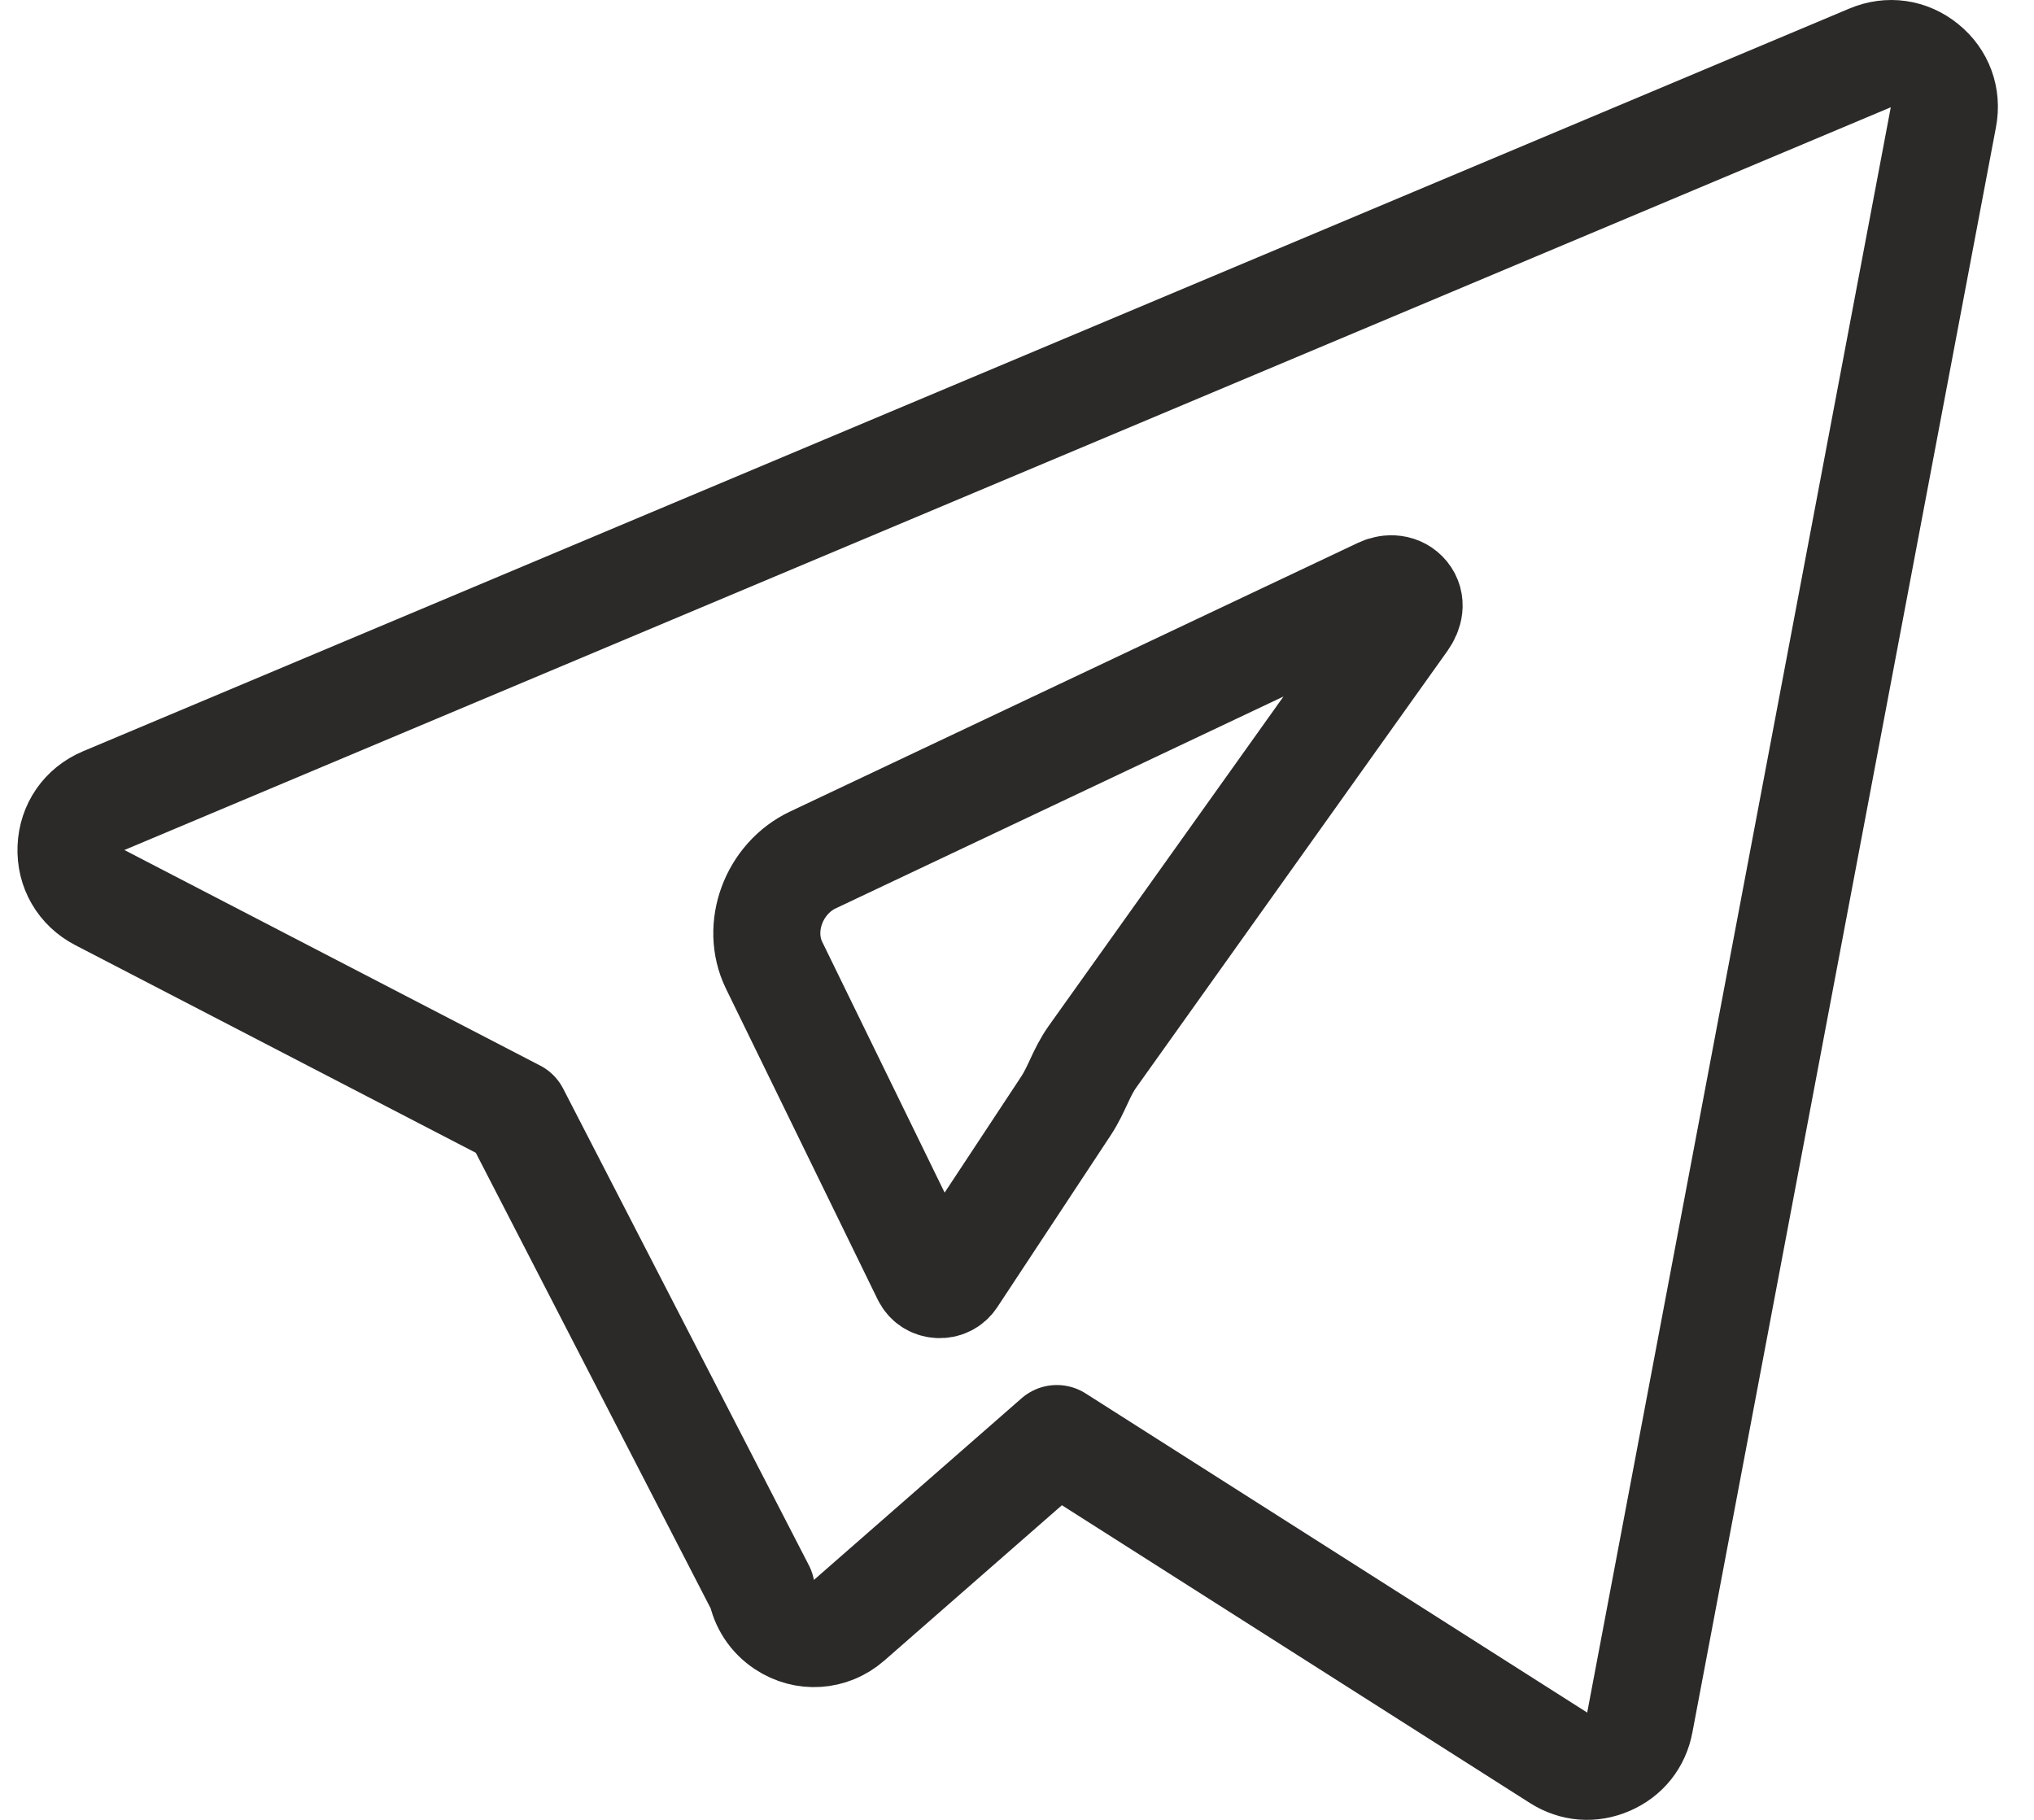 <svg width="38" height="34" viewBox="0 0 38 34" fill="none" xmlns="http://www.w3.org/2000/svg">
<path fill-rule="evenodd" clip-rule="evenodd" d="M14.223 29.702C14.27 29.96 14.42 30.195 14.654 30.35C15.034 30.603 15.519 30.571 15.863 30.271L19.744 26.876L29.119 32.841C29.407 33.024 29.738 33.05 30.051 32.914C30.364 32.778 30.572 32.518 30.635 32.183L36.307 2.19C36.377 1.818 36.248 1.464 35.954 1.226C35.661 0.988 35.288 0.935 34.94 1.081L1.938 14.958C1.572 15.112 1.343 15.443 1.327 15.84C1.311 16.237 1.513 16.586 1.865 16.769L9.632 20.796L14.223 29.702Z" stroke="#2B2A29" stroke-width="2" stroke-miterlimit="2.613" stroke-linejoin="round"/>
<path fill-rule="evenodd" clip-rule="evenodd" d="M14.462 18.034L17.296 23.84C17.342 23.934 17.43 23.993 17.538 23.999C17.644 24.006 17.739 23.959 17.797 23.871L19.913 20.664C20.12 20.351 20.195 20.044 20.413 19.738L26.229 11.578C26.331 11.434 26.37 11.259 26.258 11.122C26.146 10.984 25.958 10.97 25.797 11.046L15.187 16.066C14.459 16.41 14.115 17.322 14.462 18.034Z" stroke="#2B2A29" stroke-width="2" stroke-miterlimit="2.613"/>
</svg>
